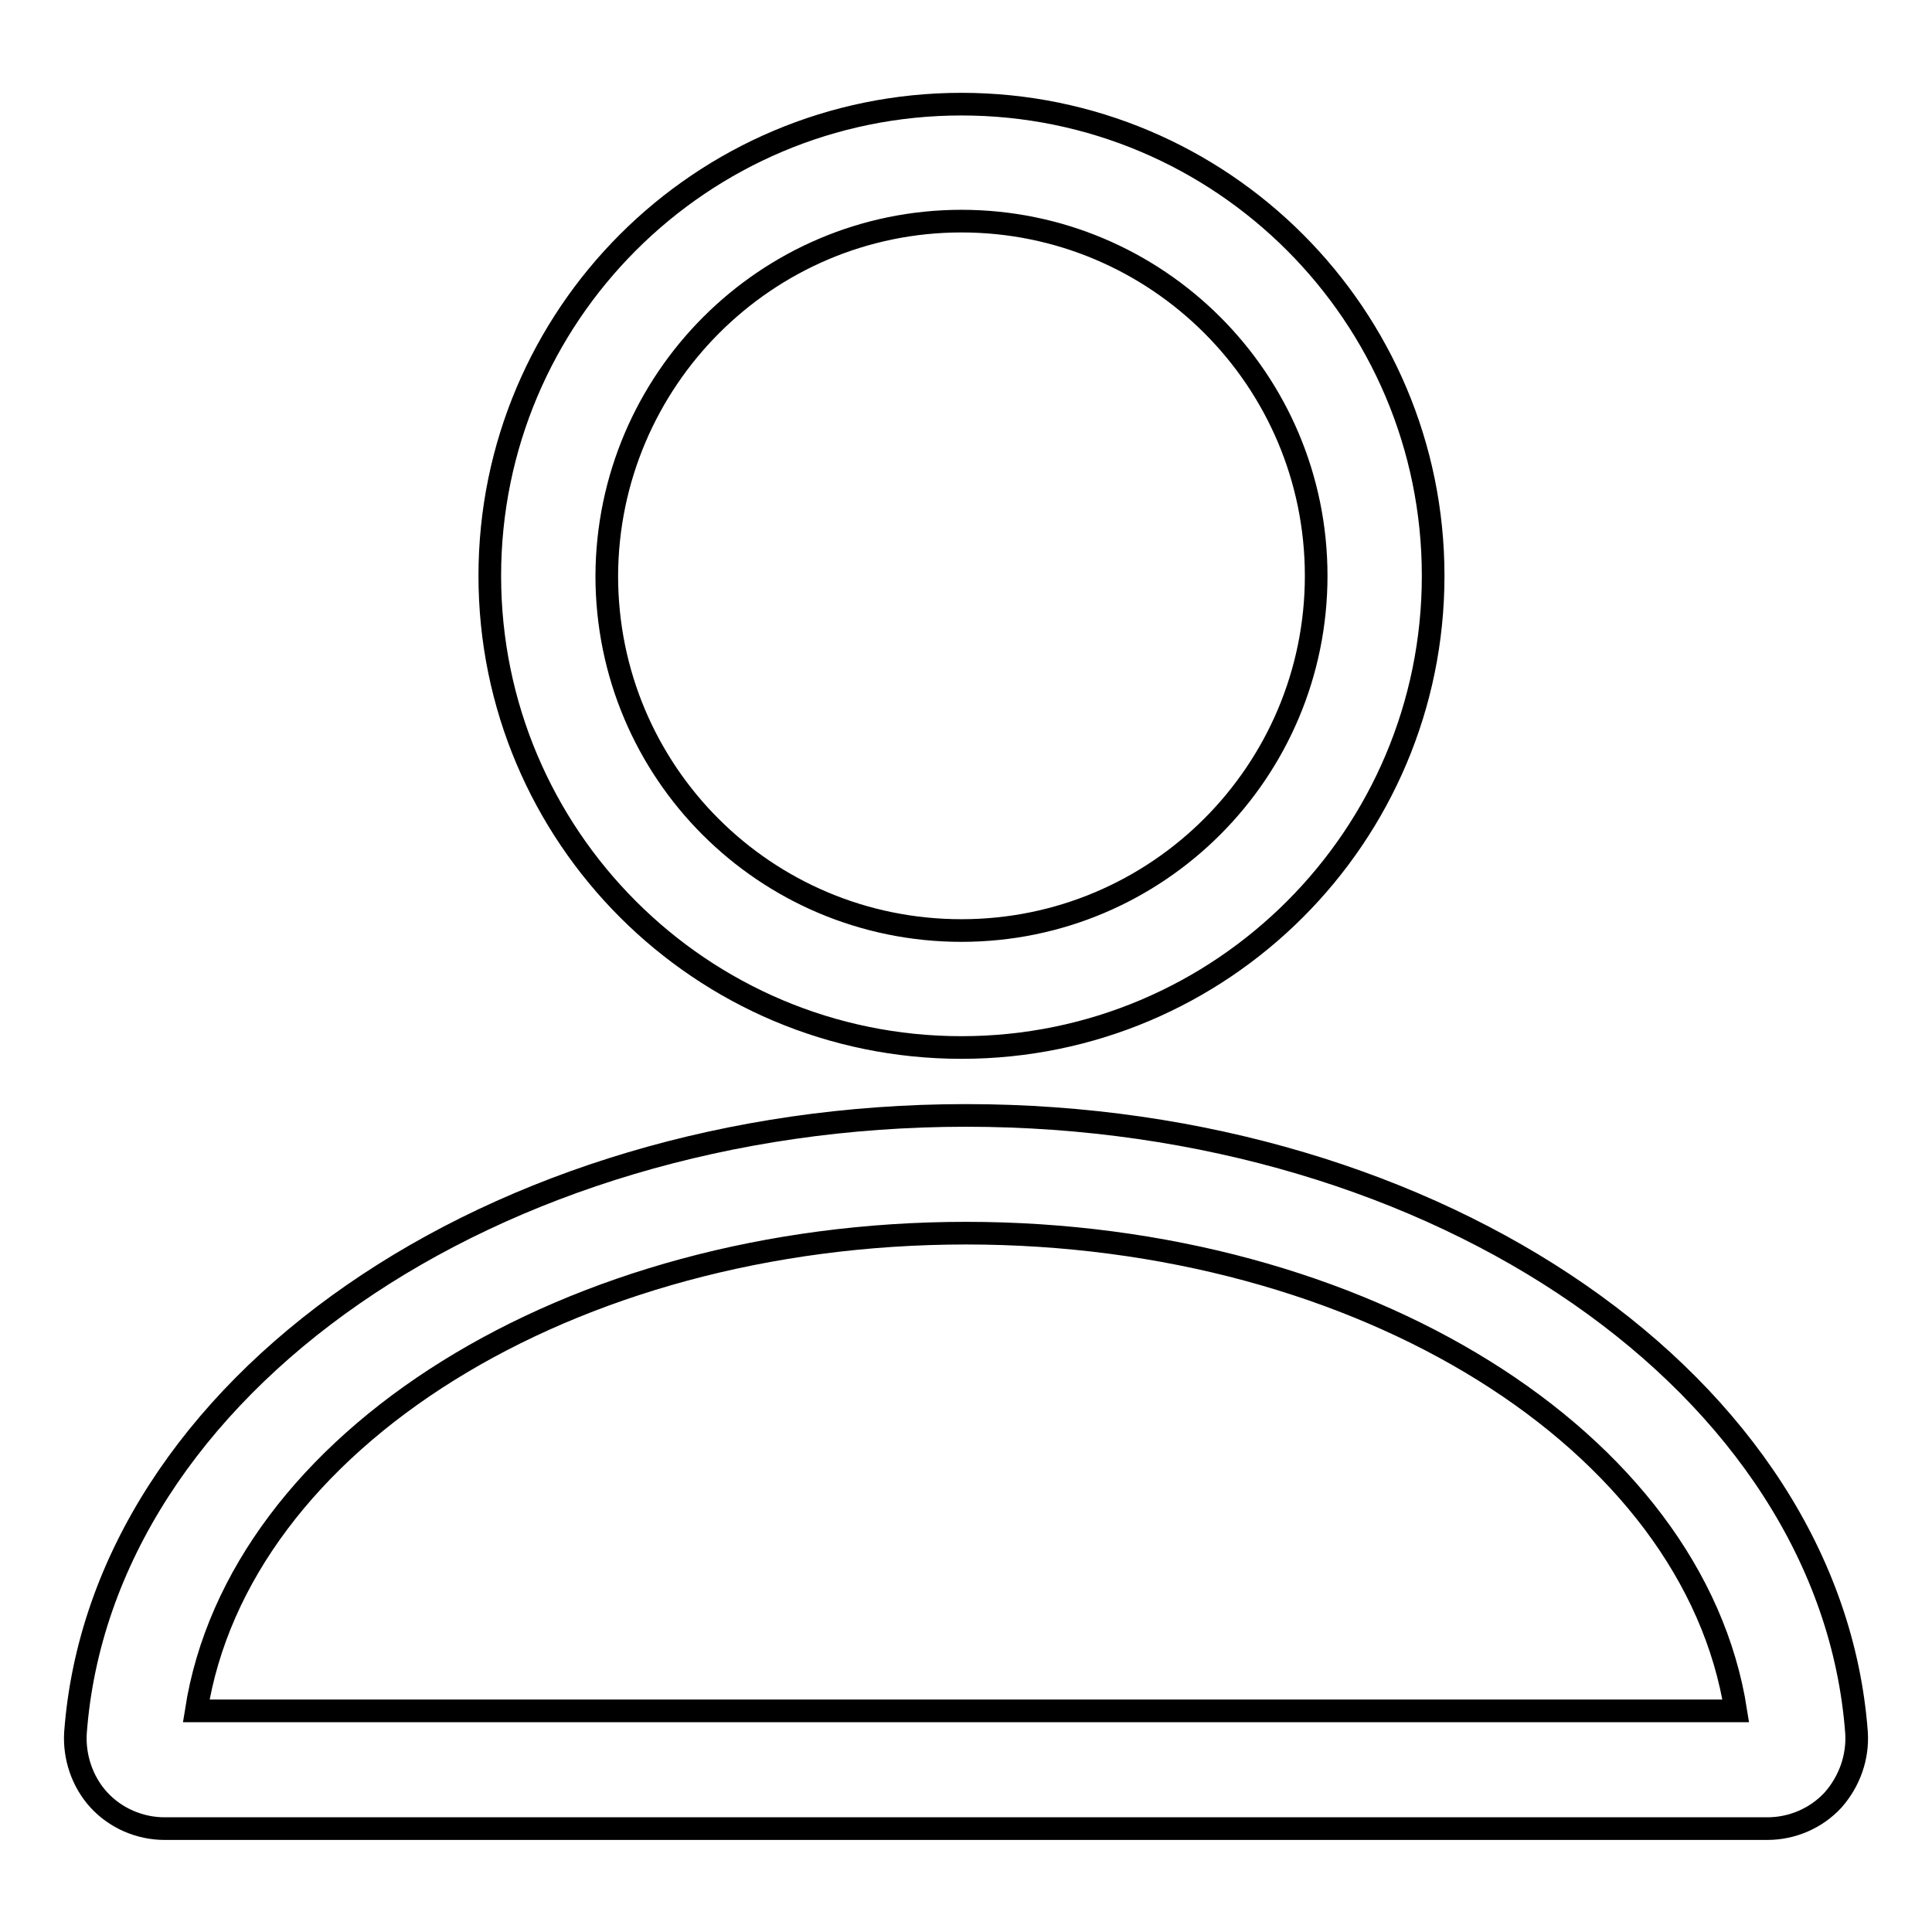 <?xml version="1.0" encoding="utf-8"?>
<!-- Svg Vector Icons : http://www.onlinewebfonts.com/icon -->
<!DOCTYPE svg PUBLIC "-//W3C//DTD SVG 1.1//EN" "http://www.w3.org/Graphics/SVG/1.1/DTD/svg11.dtd">
<svg version="1.1" xmlns="http://www.w3.org/2000/svg" xmlns:xlink="http://www.w3.org/1999/xlink" x="0px" y="0px" viewBox="0 0 256 256" enable-background="new 0 0 256 256" xml:space="preserve">
<g> <path stroke-width="3" fill-opacity="0" stroke="#000000"  d="M127.4,138.8c34.5,0,62.5-28,62.5-62.5s-28-62.5-62.5-62.5s-62.5,28-62.5,62.5S92.9,138.8,127.4,138.8z  M127.4,29.3c25.9,0,47,21,47,47c0,25.9-21,47-47,47s-47-21-47-47C80.5,50.4,101.5,29.3,127.4,29.3L127.4,29.3z M246,229.6 c-3.4-45.9-55.3-81.8-118-81.8c-62.7,0-114.6,36-118,81.8c-0.2,3.2,0.9,6.5,3.1,8.9c2.2,2.4,5.4,3.8,8.7,3.8h212.4 c3.3,0,6.5-1.4,8.7-3.8C245.1,236,246.2,232.8,246,229.6L246,229.6z M26,226.7c5.6-35.8,49.4-63.3,102-63.3s96.4,27.5,102,63.3H26z "/></g>
</svg>